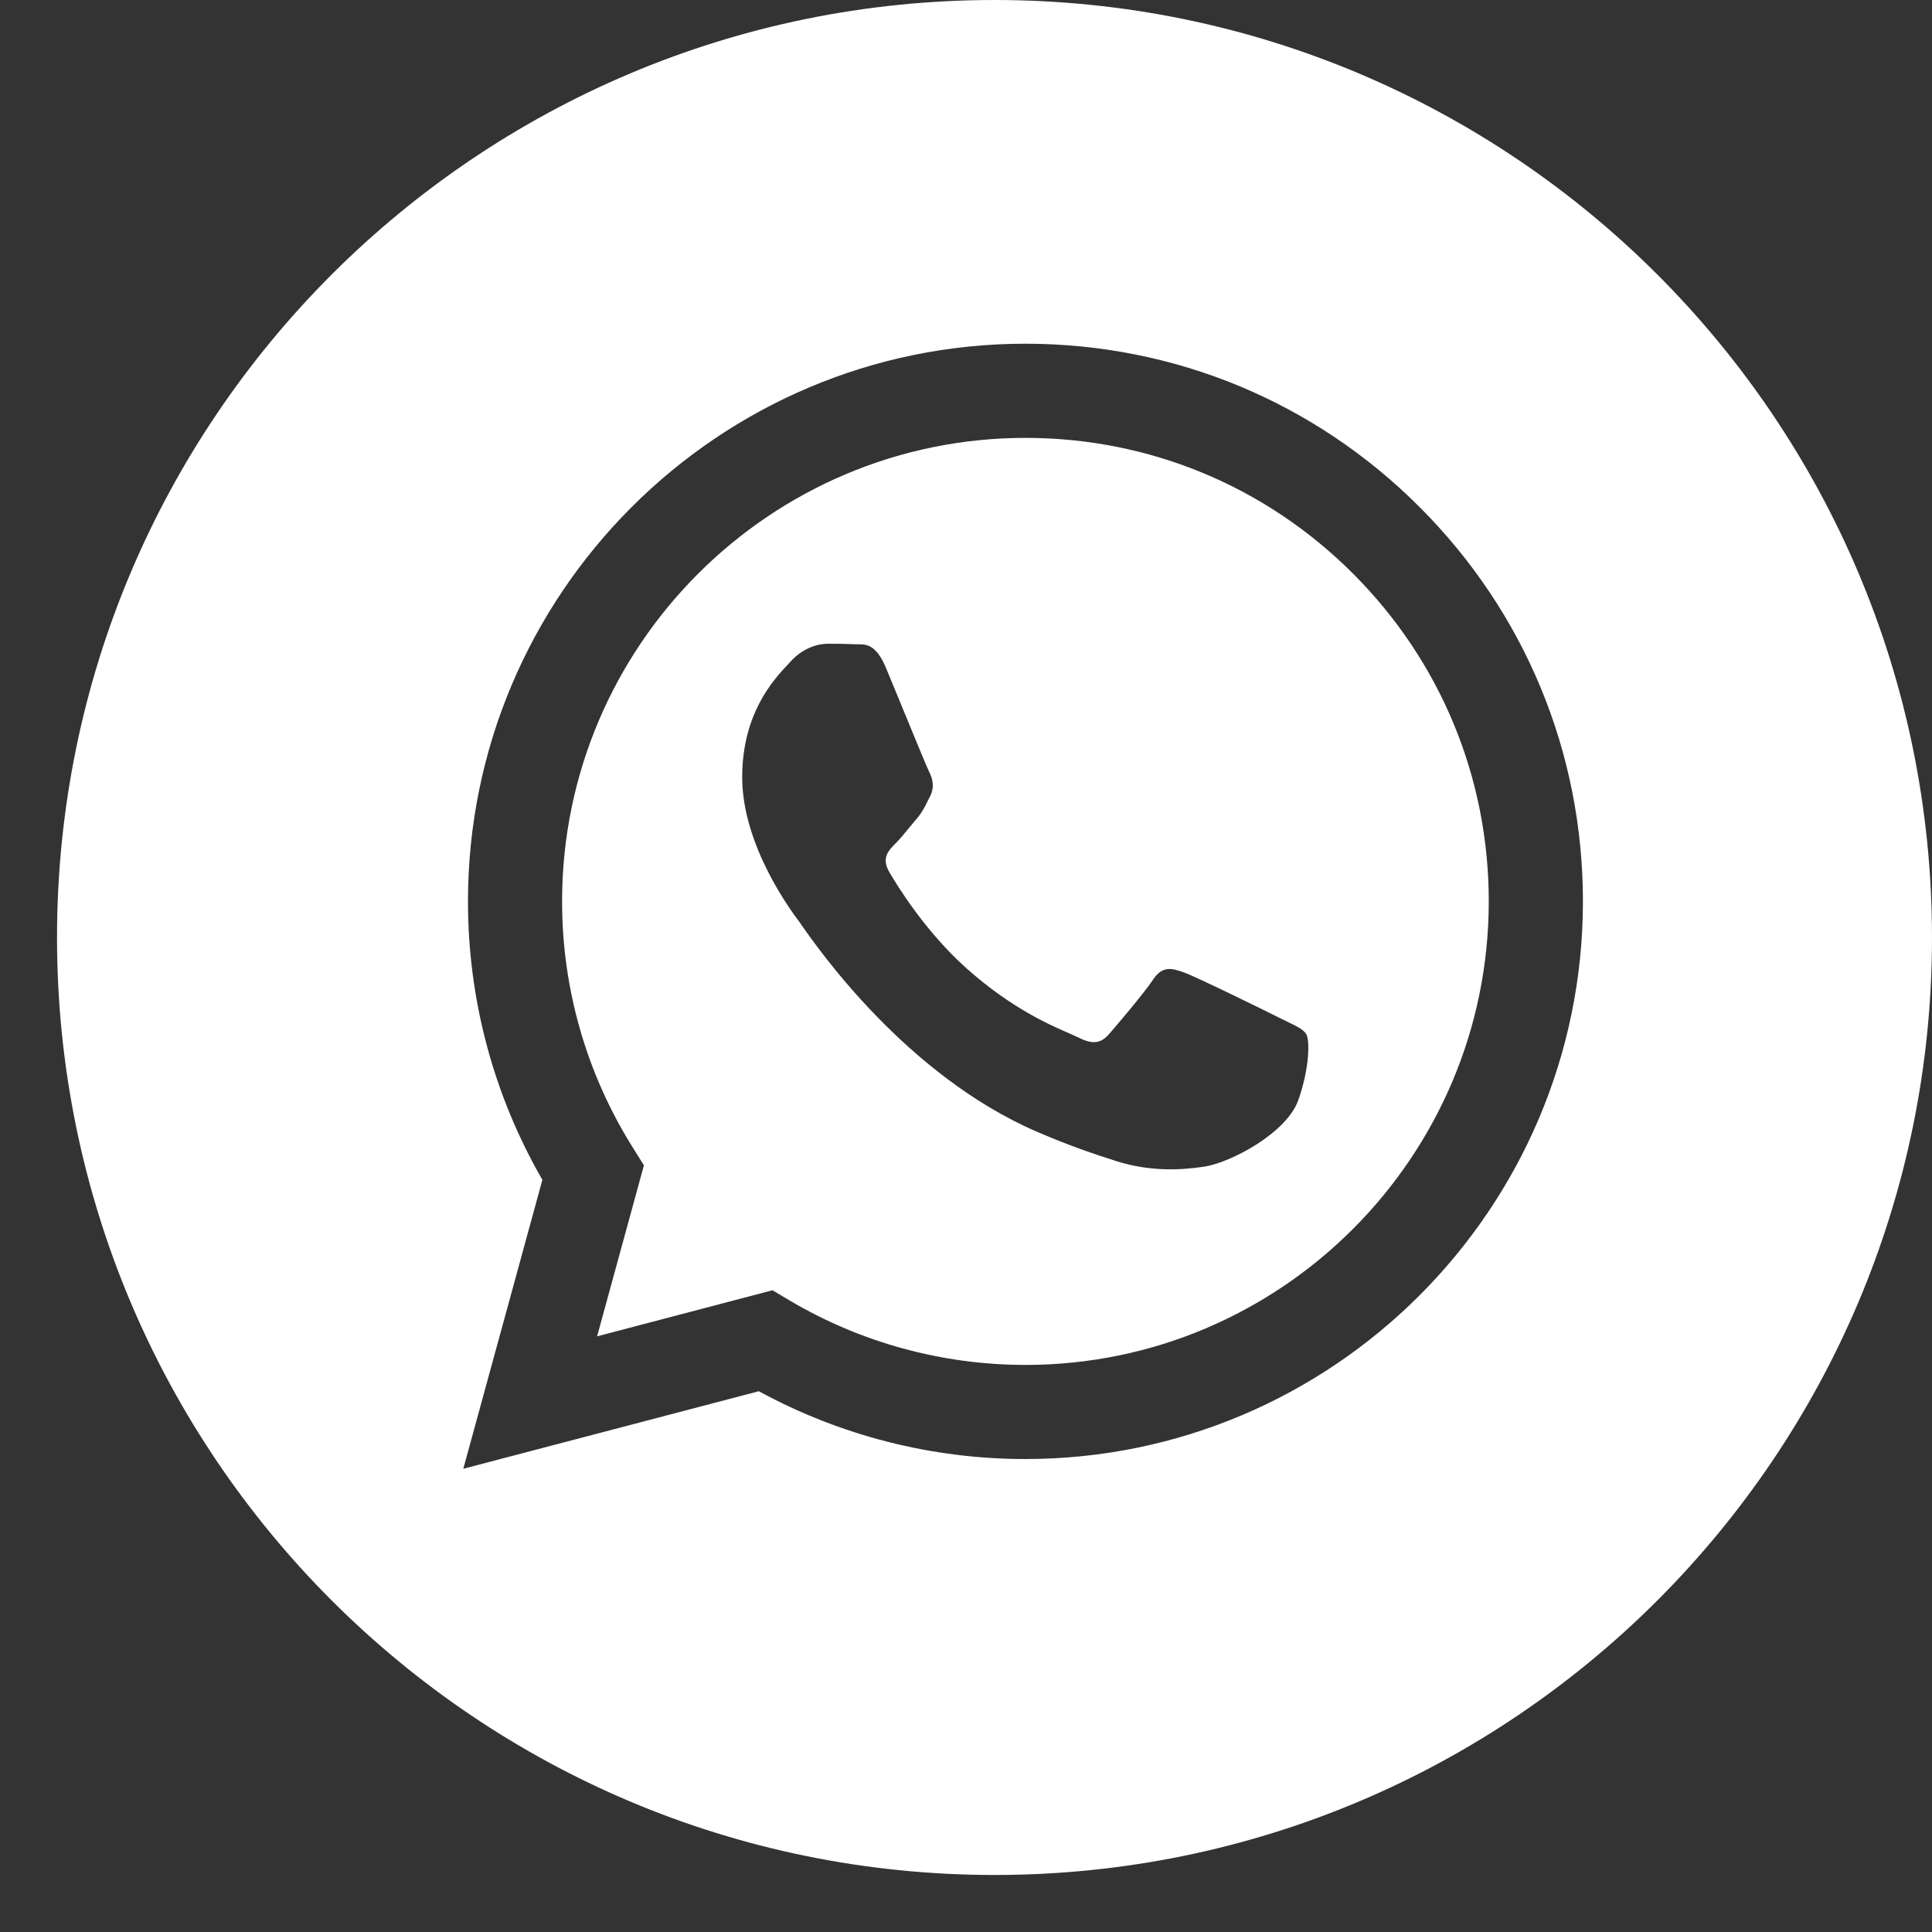 <?xml version="1.0" encoding="UTF-8"?> <svg xmlns="http://www.w3.org/2000/svg" width="31" height="31" viewBox="0 0 31 31" fill="none"><rect x="0" y="0" width="31" height="31" fill="#333333" stroke="none"/> <path fill-rule="evenodd" clip-rule="evenodd" d="M0.915 15.043C0.915 23.35 7.65 30.085 15.958 30.085C24.265 30.085 31 23.35 31 15.043C31 6.735 24.265 0 15.958 0C7.65 0 0.915 6.735 0.915 15.043ZM25.399 14.467C25.397 19.397 21.386 23.409 16.454 23.411H16.45C14.953 23.411 13.482 23.035 12.176 22.323L7.434 23.567L8.703 18.931C7.92 17.575 7.508 16.036 7.509 14.46C7.511 9.528 11.524 5.515 16.454 5.515C18.847 5.516 21.093 6.448 22.781 8.139C24.47 9.829 25.4 12.077 25.399 14.467Z" fill="white"></path> <path fill-rule="evenodd" clip-rule="evenodd" d="M9.581 21.442L12.395 20.703L12.667 20.865C13.808 21.542 15.117 21.9 16.451 21.901H16.454C20.552 21.901 23.887 18.566 23.888 14.466C23.889 12.48 23.116 10.612 21.713 9.207C20.309 7.801 18.442 7.027 16.457 7.026C12.356 7.026 9.021 10.361 9.019 14.46C9.018 15.865 9.412 17.233 10.156 18.417L10.332 18.698L9.581 21.442ZM20.654 16.393C20.81 16.468 20.915 16.519 20.96 16.594C21.016 16.687 21.016 17.135 20.83 17.657C20.643 18.179 19.75 18.655 19.321 18.72C18.936 18.777 18.449 18.801 17.913 18.631C17.589 18.528 17.172 18.39 16.639 18.16C14.544 17.255 13.128 15.225 12.86 14.841C12.842 14.814 12.829 14.795 12.821 14.785L12.819 14.783C12.701 14.625 11.909 13.568 11.909 12.473C11.909 11.444 12.414 10.904 12.647 10.656C12.663 10.639 12.678 10.623 12.691 10.609C12.896 10.385 13.138 10.329 13.287 10.329C13.436 10.329 13.585 10.331 13.715 10.337C13.731 10.338 13.748 10.338 13.765 10.338C13.896 10.337 14.058 10.336 14.218 10.721C14.28 10.869 14.37 11.088 14.465 11.32C14.657 11.788 14.87 12.305 14.907 12.38C14.963 12.492 15 12.623 14.926 12.772C14.915 12.794 14.904 12.815 14.894 12.835C14.838 12.95 14.797 13.034 14.702 13.145C14.665 13.188 14.626 13.235 14.588 13.282C14.511 13.376 14.434 13.47 14.367 13.536C14.255 13.648 14.139 13.769 14.269 13.992C14.399 14.216 14.848 14.948 15.512 15.541C16.227 16.178 16.847 16.447 17.162 16.583C17.224 16.61 17.273 16.632 17.31 16.65C17.533 16.762 17.663 16.743 17.794 16.594C17.924 16.445 18.353 15.941 18.502 15.718C18.651 15.494 18.8 15.531 19.004 15.606C19.209 15.68 20.308 16.221 20.532 16.333C20.575 16.355 20.616 16.375 20.654 16.393Z" fill="white"></path> </svg> 